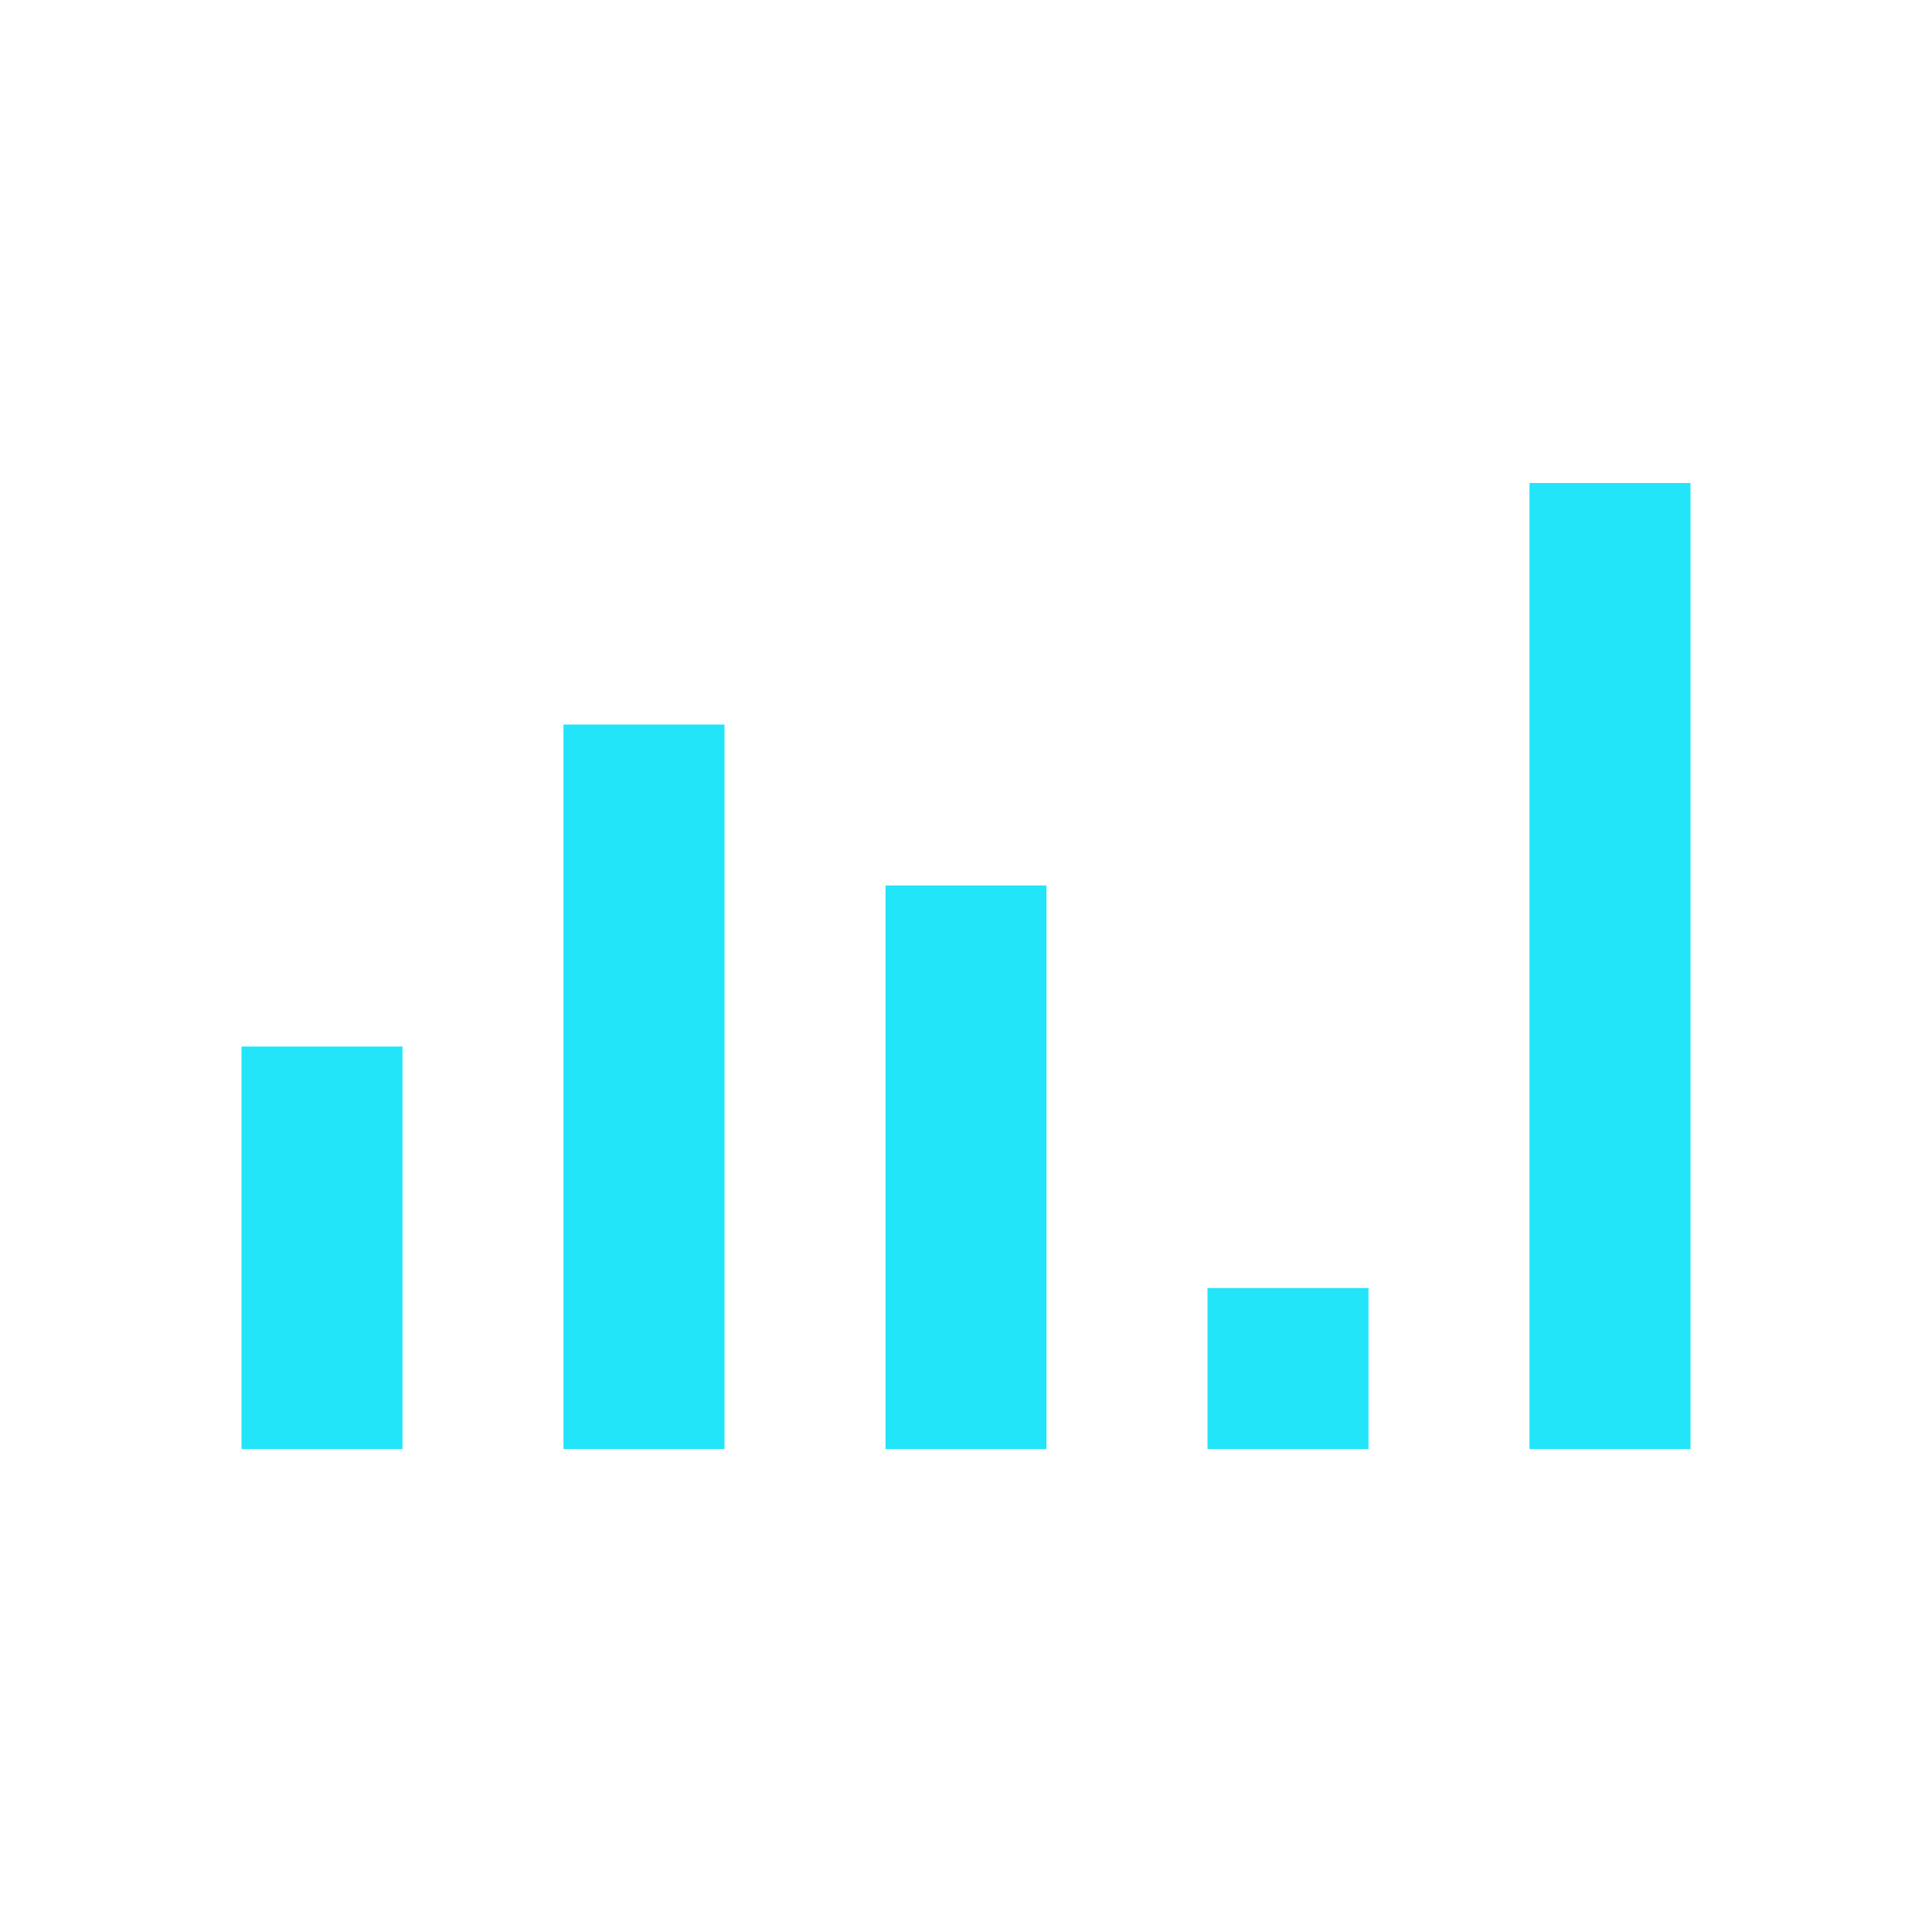 <?xml version="1.0" encoding="UTF-8"?>
<svg xmlns="http://www.w3.org/2000/svg" width="24" height="24" viewBox="0 0 24 24"><path d="M4 18v-5m4 5v-9m4 9v-7m4 7v-2m4 2V6" stroke="#22E5F9" stroke-width="2" fill="none"/></svg>